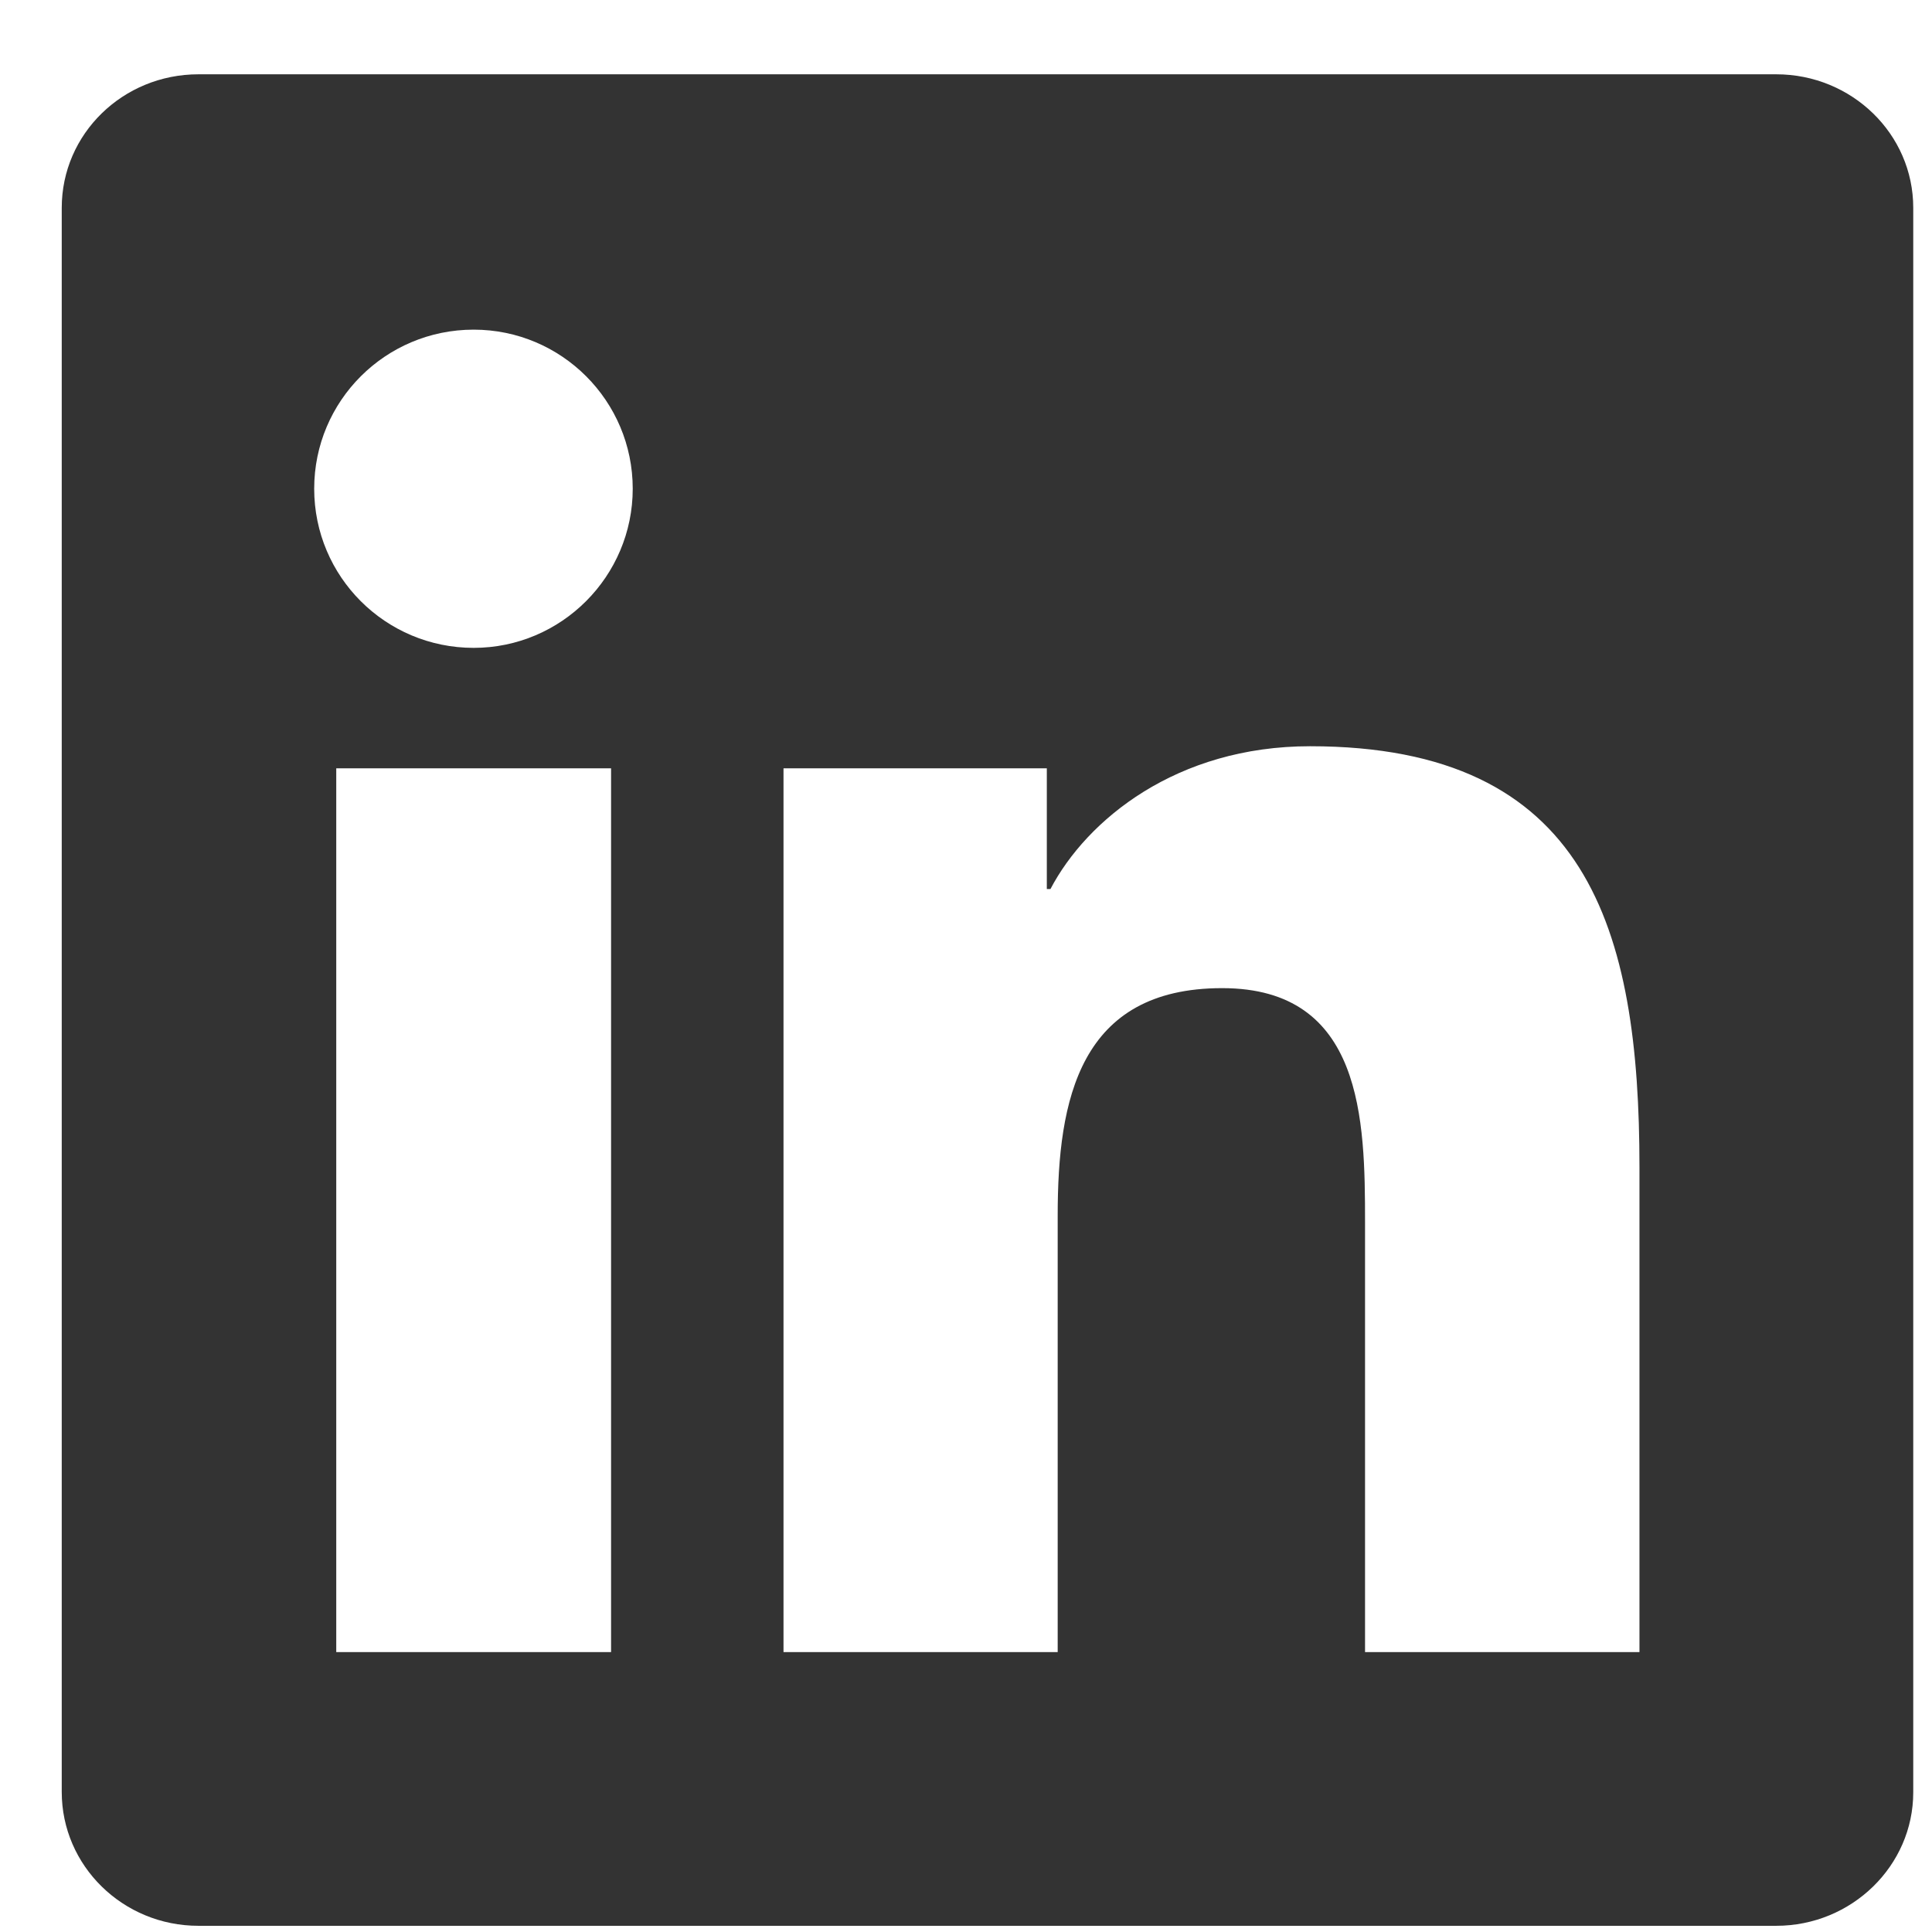<svg width="24" height="24" viewBox="0 0 24 24" fill="none" xmlns="http://www.w3.org/2000/svg">
<g clip-path="url(#clip0_2266_1114)">
<path d="M22.065 0.923H2.465C1.526 0.923 0.767 1.664 0.767 2.581V22.261C0.767 23.177 1.526 23.923 2.465 23.923H22.065C23.003 23.923 23.767 23.177 23.767 22.265V2.581C23.767 1.664 23.003 0.923 22.065 0.923ZM7.591 20.523H4.177V9.544H7.591V20.523ZM5.884 8.048C4.788 8.048 3.903 7.163 3.903 6.071C3.903 4.98 4.788 4.095 5.884 4.095C6.975 4.095 7.86 4.98 7.86 6.071C7.86 7.158 6.975 8.048 5.884 8.048ZM20.366 20.523H16.957V15.186C16.957 13.915 16.934 12.275 15.182 12.275C13.408 12.275 13.139 13.663 13.139 15.096V20.523H9.733V9.544H13.004V11.044H13.049C13.502 10.181 14.617 9.27 16.274 9.27C19.729 9.27 20.366 11.543 20.366 14.498V20.523Z" fill="#333333"/>
</g>
<defs>
<clipPath id="clip0_2266_1114">
<rect width="23" height="23" fill="white" transform="translate(0.767 0.923)"/>
</clipPath>
</defs>
</svg>
